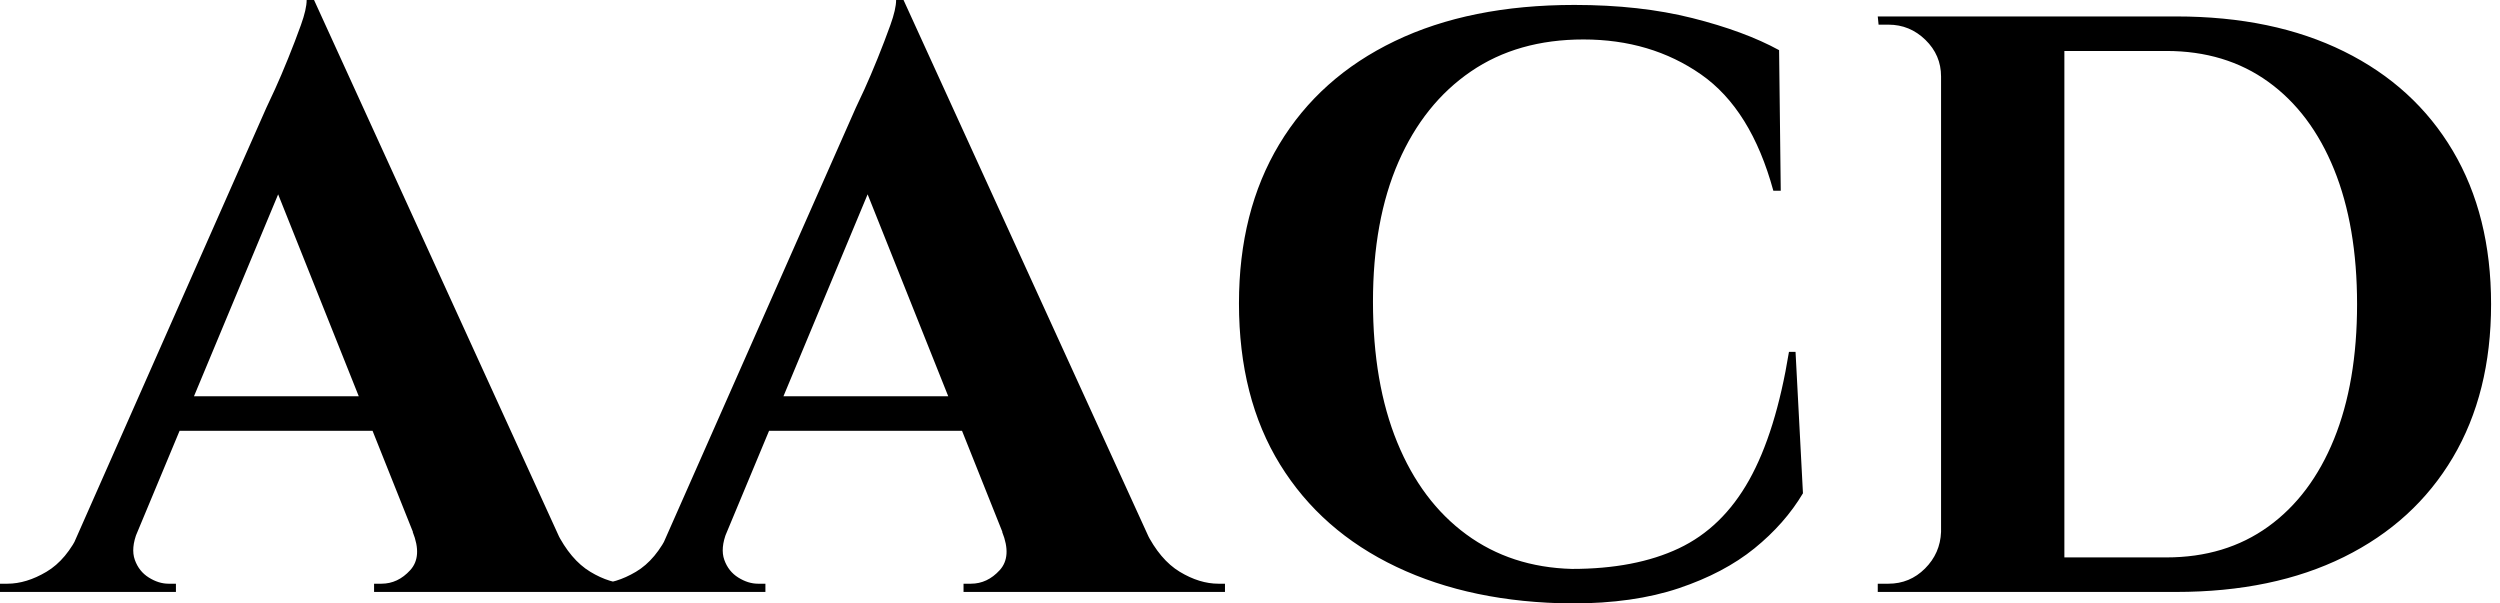 <svg baseProfile="full" height="28" version="1.1" viewBox="0 0 116 28" width="116" xmlns="http://www.w3.org/2000/svg" xmlns:ev="http://www.w3.org/2001/xml-events" xmlns:xlink="http://www.w3.org/1999/xlink"><defs /><g><path d="M13.504 0.0 25.94 27.237H19.112L11.177 7.362ZM5.302 24.681Q4.997 25.444 5.188 25.978Q5.379 26.512 5.837 26.798Q6.294 27.084 6.752 27.084H7.095V27.466H-1.068V27.084Q-1.068 27.084 -0.896 27.084Q-0.725 27.084 -0.725 27.084Q0.153 27.084 1.087 26.531Q2.022 25.978 2.632 24.681ZM13.504 0.0 13.657 4.654 4.196 27.351H1.411L11.292 4.997Q11.406 4.768 11.692 4.139Q11.978 3.51 12.302 2.708Q12.627 1.907 12.894 1.163Q13.161 0.42 13.161 0.0ZM17.51 18.387V19.989H6.294V18.387ZM18.082 24.681H24.757Q25.406 25.978 26.322 26.531Q27.237 27.084 28.114 27.084Q28.114 27.084 28.267 27.084Q28.42 27.084 28.42 27.084V27.466H16.289V27.084H16.632Q17.395 27.084 17.967 26.455Q18.54 25.826 18.082 24.681Z M40.856 0.0 53.292 27.237H46.463L38.529 7.362ZM32.654 24.681Q32.349 25.444 32.54 25.978Q32.73 26.512 33.188 26.798Q33.646 27.084 34.104 27.084H34.447V27.466H26.283V27.084Q26.283 27.084 26.455 27.084Q26.627 27.084 26.627 27.084Q27.504 27.084 28.439 26.531Q29.373 25.978 29.984 24.681ZM40.856 0.0 41.008 4.654 31.548 27.351H28.763L38.643 4.997Q38.757 4.768 39.044 4.139Q39.33 3.51 39.654 2.708Q39.978 1.907 40.245 1.163Q40.512 0.42 40.512 0.0ZM44.861 18.387V19.989H33.646V18.387ZM45.433 24.681H52.109Q52.757 25.978 53.673 26.531Q54.589 27.084 55.466 27.084Q55.466 27.084 55.619 27.084Q55.771 27.084 55.771 27.084V27.466H43.64V27.084H43.984Q44.747 27.084 45.319 26.455Q45.891 25.826 45.433 24.681Z M82.245 16.327 82.589 22.888Q81.749 24.3 80.338 25.444Q78.926 26.589 76.828 27.294Q74.73 28.0 71.869 28.0Q67.215 27.962 63.725 26.302Q60.234 24.643 58.327 21.553Q56.42 18.463 56.42 14.076Q56.42 9.804 58.289 6.695Q60.158 3.586 63.649 1.907Q67.139 0.229 71.984 0.229Q75.035 0.229 77.458 0.839Q79.88 1.45 81.482 2.327L81.559 8.85H81.215Q80.185 5.074 77.858 3.452Q75.531 1.831 72.403 1.831Q69.351 1.831 67.177 3.319Q65.003 4.807 63.82 7.515Q62.638 10.223 62.638 14.0Q62.638 17.777 63.763 20.523Q64.888 23.27 66.967 24.796Q69.046 26.322 71.869 26.398Q74.807 26.398 76.828 25.444Q78.85 24.49 80.09 22.278Q81.33 20.065 81.94 16.327Z M99.907 0.763Q104.409 0.763 107.689 2.384Q110.97 4.005 112.744 7.0Q114.518 9.995 114.518 14.114Q114.518 18.234 112.744 21.229Q110.97 24.223 107.689 25.845Q104.409 27.466 99.907 27.466H90.828L90.79 25.864Q91.896 25.864 93.098 25.864Q94.3 25.864 95.425 25.864Q96.55 25.864 97.466 25.864Q98.381 25.864 98.916 25.864Q99.45 25.864 99.45 25.864Q102.196 25.864 104.18 24.433Q106.163 23.003 107.232 20.371Q108.3 17.738 108.3 14.114Q108.3 10.49 107.232 7.858Q106.163 5.226 104.18 3.796Q102.196 2.365 99.45 2.365Q99.45 2.365 98.896 2.365Q98.343 2.365 97.39 2.365Q96.436 2.365 95.253 2.365Q94.071 2.365 92.812 2.365Q91.553 2.365 90.409 2.365V0.763ZM94.719 0.763V27.466H88.997V0.763ZM89.112 24.681V27.466H86.06V27.084Q86.06 27.084 86.308 27.084Q86.556 27.084 86.556 27.084Q87.548 27.084 88.253 26.379Q88.959 25.673 88.997 24.681ZM89.112 3.548H88.997Q88.997 2.556 88.272 1.85Q87.548 1.144 86.556 1.144Q86.556 1.144 86.327 1.144Q86.098 1.144 86.098 1.144L86.06 0.763H89.112Z " fill="rgb(0,0,0)" transform="translate(1.068, 0)" /></g></svg>